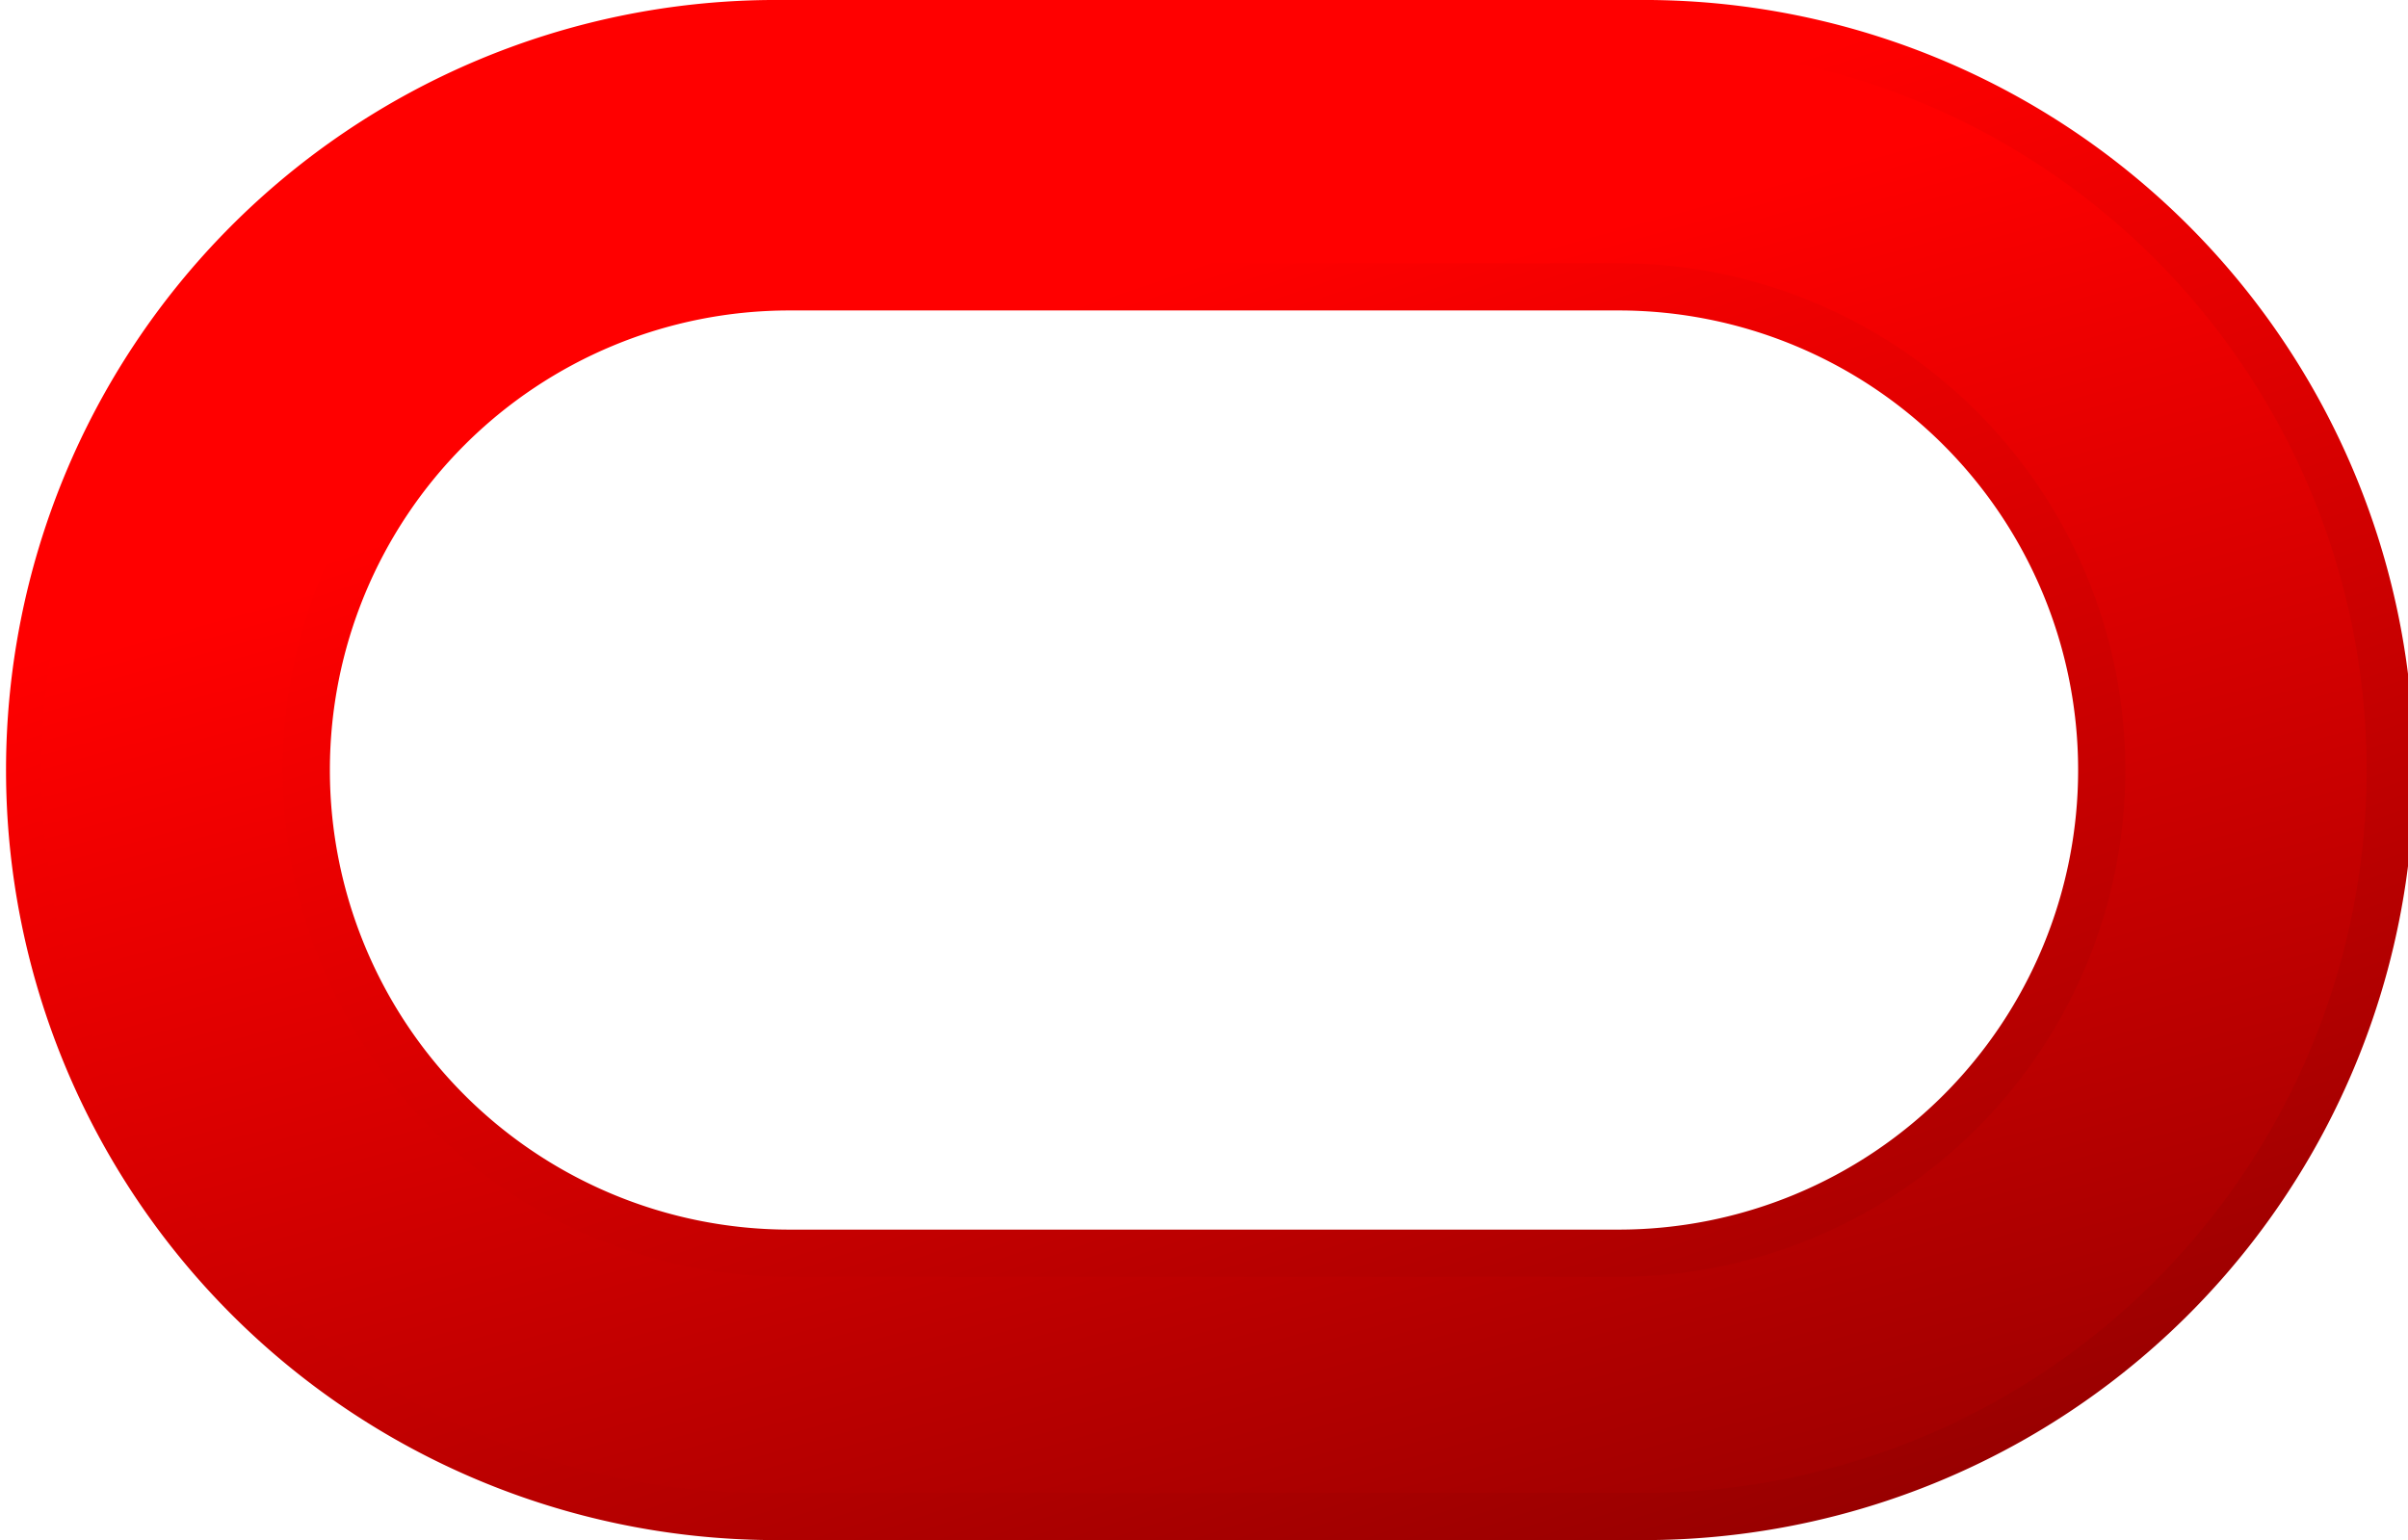 <svg xmlns="http://www.w3.org/2000/svg" xmlns:xlink="http://www.w3.org/1999/xlink" width="51" height="32.621" viewBox="0 0 51 32.621">
  <defs>
    <linearGradient id="linear-gradient" x1="0.293" y1="0.274" x2="0.8" y2="1.181" gradientUnits="objectBoundingBox">
      <stop offset="0" stop-color="red"/>
      <stop offset="1" stop-color="maroon"/>
    </linearGradient>
  </defs>
  <g id="oracle_nav_i" transform="translate(0.5 -93.6)">
    <path id="Path_56625" data-name="Path 56625" d="M15.811,125.721a15.811,15.811,0,1,1,0-31.621H34.189a15.811,15.811,0,1,1,0,31.621Zm17.969-5.576a10.234,10.234,0,0,0,0-20.469H16.221a10.234,10.234,0,1,0,0,20.469Z" transform="translate(0 0)" fill-rule="evenodd" fill="url(#linear-gradient)"/>
    <path id="Path_56625_-_Outline" data-name="Path 56625 - Outline" d="M34.189,126.221H15.811a16.311,16.311,0,0,1,0-32.621H34.189a16.311,16.311,0,1,1,0,32.621ZM15.811,94.6a15.311,15.311,0,1,0,0,30.621H34.189a15.311,15.311,0,1,0,0-30.621Zm17.969,26.045H16.221a10.734,10.734,0,1,1,0-21.469H33.779a10.734,10.734,0,1,1,0,21.469ZM16.221,100.176a9.734,9.734,0,1,0,0,19.469H33.779a9.734,9.734,0,1,0,0-19.469Z" transform="translate(0 0)" fill="url(#linear-gradient)"/>
  </g>
</svg>
